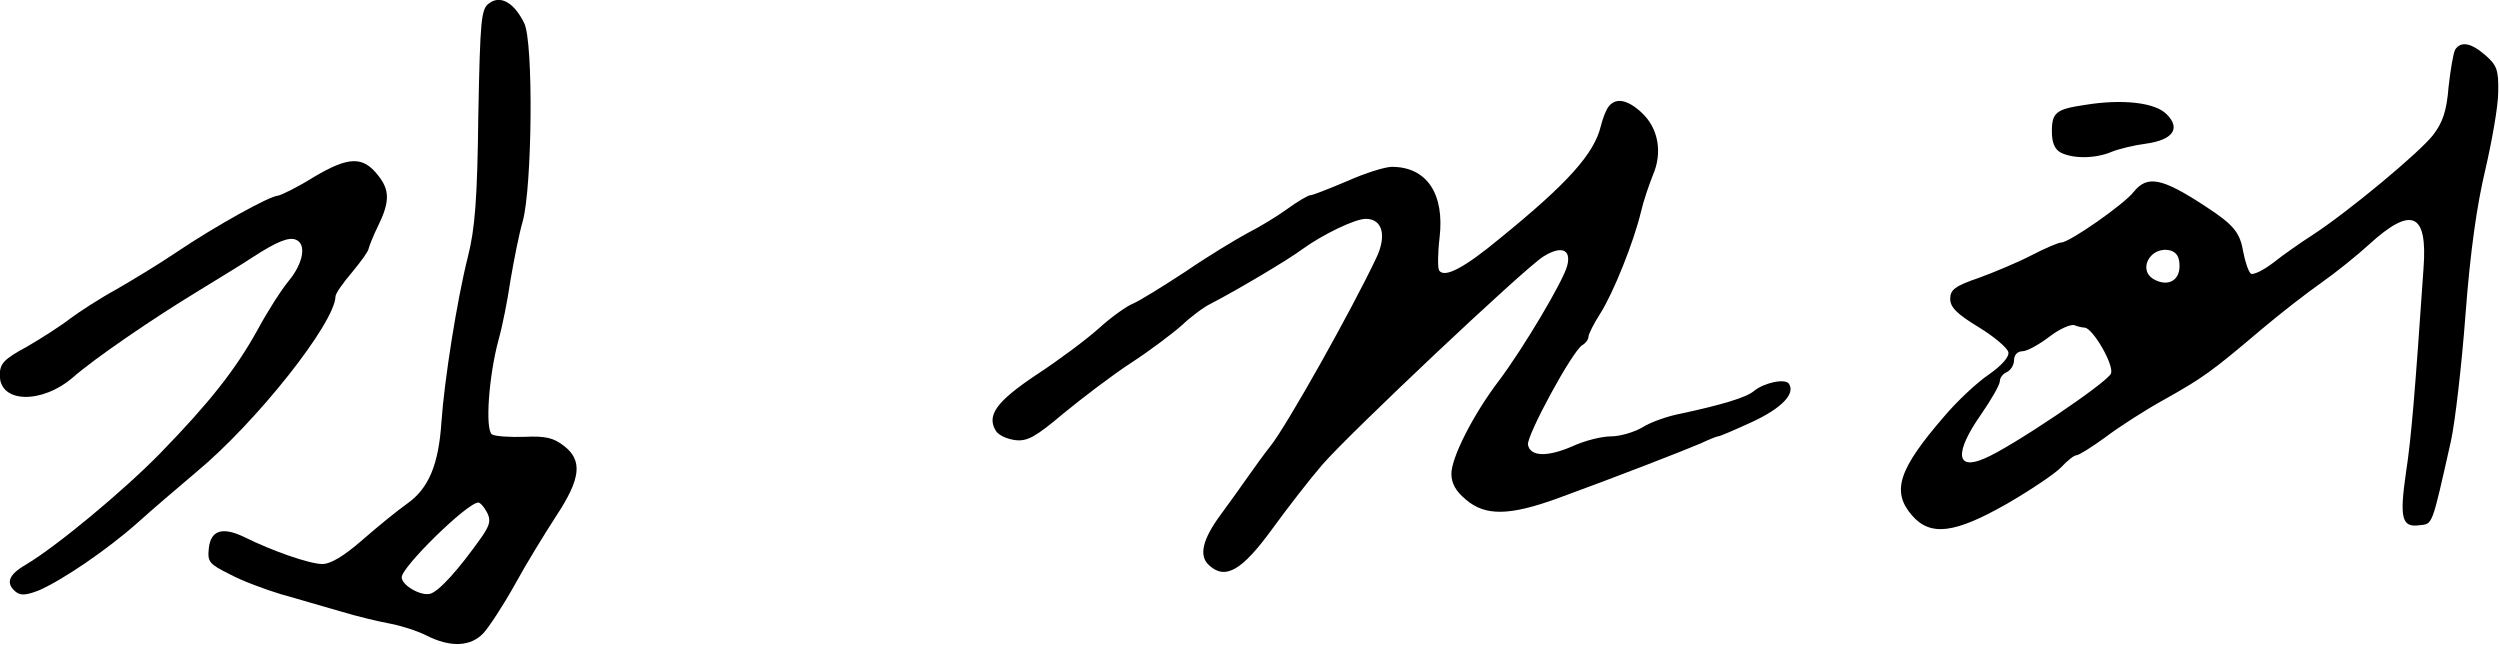 <?xml version="1.0" encoding="UTF-8" standalone="no"?>
<svg
   width="274.414pt"
   height="70.747pt"
   version="1.0"
   viewBox="0 0 274.414 70.747"
   id="svg243"
   xmlns="http://www.w3.org/2000/svg"
   xmlns:svg="http://www.w3.org/2000/svg">
  <defs
     id="defs247" />
  <g
     id="g251"
     transform="matrix(0.519,0,0,0.519,-34.275,-19.573)">
    <path
       d="m 169.5,38.4 c -1.7,1.2 -1.9,3.2 -2.3,23.7 -0.2,17.6 -0.7,24 -2.2,29.9 -2.3,9.1 -5,26.2 -5.6,35 -0.6,9 -2.7,14 -7.2,17.2 -2,1.4 -6.3,4.9 -9.5,7.7 -3.9,3.4 -6.7,5.1 -8.5,5.1 -2.6,0 -10.5,-2.7 -16.7,-5.8 -4.5,-2.1 -6.9,-1.3 -7.3,2.5 -0.3,2.9 0.1,3.3 4.5,5.5 2.6,1.4 7.5,3.2 10.8,4.2 3.3,0.9 8.9,2.6 12.5,3.6 3.6,1.1 8.3,2.2 10.5,2.6 2.2,0.4 5.7,1.5 7.7,2.5 5.1,2.6 9.4,2.4 12.1,-0.5 1.2,-1.3 4.2,-5.9 6.6,-10.2 2.4,-4.4 6.4,-10.9 8.8,-14.6 5.2,-7.9 5.6,-11.7 1.6,-14.8 -2.2,-1.7 -3.9,-2.1 -8.3,-1.9 -3.1,0.1 -6.2,-0.1 -6.9,-0.5 -1.5,-1 -0.7,-12.4 1.4,-20.1 0.8,-2.8 1.9,-8.4 2.5,-12.5 0.7,-4.1 1.8,-9.8 2.6,-12.5 2,-7.3 2.3,-38 0.3,-41.9 -2.1,-4.3 -5,-6 -7.4,-4.2 z M 169,146 c 0.9,1.7 0.7,2.7 -1.1,5.3 -4.8,6.8 -9,11.5 -10.9,12 -2,0.5 -6,-1.8 -6,-3.5 0,-2.2 13.9,-15.8 16.2,-15.8 0.4,0 1.2,0.9 1.8,2 z M 585.3,48.2 c -0.4,0.7 -1,4.3 -1.4,7.9 -0.4,5 -1.2,7.5 -3.3,10.2 -2.9,3.7 -17.9,16.2 -25.6,21.2 -2.5,1.6 -6.2,4.2 -8.2,5.8 -2.1,1.6 -4.2,2.6 -4.7,2.3 -0.5,-0.4 -1.2,-2.4 -1.6,-4.5 -0.7,-4.2 -2,-5.8 -7.8,-9.6 -9.4,-6.2 -12.5,-6.8 -15.4,-3.2 -2,2.6 -13.6,10.7 -15.3,10.7 -0.6,0 -3.4,1.2 -6.3,2.7 -2.9,1.5 -7.9,3.6 -11.2,4.8 -5,1.7 -6,2.5 -6,4.4 0,1.8 1.4,3.2 6,6 3.3,2 6.1,4.4 6.3,5.3 0.2,1 -1.4,2.8 -4.1,4.7 -2.4,1.6 -6.7,5.6 -9.4,8.8 -9.7,11.2 -11.3,15.9 -6.9,21 3.9,4.5 9,3.9 20.2,-2.5 5,-2.9 10.2,-6.4 11.4,-7.7 1.3,-1.4 2.7,-2.5 3.2,-2.5 0.5,0 3.2,-1.7 6.1,-3.8 2.9,-2.2 8.5,-5.8 12.5,-8 8.2,-4.6 10,-5.9 20.5,-14.8 3.9,-3.3 9.7,-7.8 12.7,-9.9 3,-2.1 7.6,-5.8 10.1,-8.1 9,-8.2 12.4,-6.7 11.5,5.1 -1.8,26.3 -2.6,36 -3.7,43.1 -1.4,9.7 -0.9,11.7 2.8,11.2 2.9,-0.3 2.6,0.4 6.7,-17.8 0.9,-4.1 2.3,-16.3 3.1,-27 1,-13.2 2.4,-23 4.2,-30.5 1.4,-6.1 2.7,-13.4 2.7,-16.3 0.1,-4.7 -0.3,-5.7 -2.7,-7.8 -3.1,-2.7 -5.2,-3 -6.4,-1.2 z M 527,94 c 0,3.1 -2.5,4.4 -5.4,2.8 -3.6,-2 -0.7,-7.2 3.5,-6.1 1.3,0.4 1.9,1.4 1.9,3.3 z m -20.1,13 c 1.7,0 6.3,7.9 5.6,9.7 -0.6,1.8 -21.2,15.7 -26.8,18 -6,2.6 -6.3,-1.3 -0.7,-9.3 2.2,-3.2 4,-6.3 4,-7.1 0,-0.7 0.7,-1.6 1.5,-1.9 0.8,-0.4 1.5,-1.5 1.5,-2.5 0,-1.1 0.7,-1.9 1.8,-1.9 0.9,0 3.5,-1.4 5.7,-3.1 2.1,-1.6 4.5,-2.7 5.3,-2.4 0.7,0.3 1.7,0.5 2.1,0.5 z M 406.3,60.2 c -0.6,0.7 -1.3,2.6 -1.7,4.2 -1.4,5.8 -6.9,12 -21.3,23.7 -7.6,6.3 -11.8,8.5 -12.9,6.8 -0.3,-0.5 -0.3,-3.6 0.1,-6.9 1.1,-9.3 -2.7,-15 -10.1,-15 -1.4,0 -5.6,1.3 -9.4,3 -3.8,1.6 -7.3,3 -7.8,3 -0.5,0 -2.7,1.3 -4.9,2.9 -2.2,1.6 -6,3.9 -8.4,5.1 -2.4,1.3 -8.4,4.9 -13.2,8.2 -4.9,3.2 -9.9,6.3 -11.2,6.8 -1.2,0.5 -4.5,2.8 -7.1,5.2 -2.7,2.4 -8.6,6.8 -13.2,9.8 -8.4,5.6 -10.6,8.6 -8.5,11.9 0.6,0.9 2.4,1.7 4.1,1.9 2.5,0.3 4.3,-0.7 10.1,-5.6 3.9,-3.2 10.3,-8.1 14.3,-10.7 4,-2.6 8.9,-6.3 10.8,-8 1.9,-1.8 4.7,-3.9 6.2,-4.6 5.4,-2.8 16.4,-9.3 19.3,-11.5 4.3,-3.1 11.1,-6.4 13.4,-6.4 3.5,0 4.5,3.5 2.2,8.3 -5.2,11 -19,35.6 -22.4,39.8 -1.2,1.5 -3.3,4.4 -4.7,6.4 -1.4,2 -3.9,5.5 -5.6,7.8 -4.1,5.5 -4.9,9 -2.6,11 3.4,3.1 6.9,1.1 13.3,-7.7 3.2,-4.4 8,-10.6 10.6,-13.6 5.6,-6.5 42.5,-41.3 46.7,-44 3.8,-2.4 6,-1.6 5.1,1.9 -0.8,3.2 -9.3,17.5 -14.5,24.4 -5.4,7.1 -10,16.2 -10,19.6 0,2 0.9,3.7 3.1,5.5 4.1,3.5 9.2,3.4 19.4,-0.3 12.6,-4.6 26.7,-10.1 30.2,-11.6 1.7,-0.8 3.4,-1.5 3.7,-1.5 0.4,0 3.6,-1.4 7.1,-3 6.3,-2.9 9.3,-6 7.9,-8.1 -0.7,-1.2 -5.2,-0.3 -7.4,1.5 -1.6,1.4 -7.1,3 -15.5,4.8 -2.7,0.5 -6.4,1.8 -8.1,2.9 -1.7,1 -4.7,1.9 -6.6,1.9 -2,0 -5.6,0.9 -8.2,2.1 -5.3,2.3 -8.9,2.2 -9.4,-0.3 -0.4,-1.8 9.4,-19.9 11.5,-21.1 0.7,-0.4 1.3,-1.2 1.3,-1.8 0,-0.5 1.1,-2.7 2.5,-4.9 2.8,-4.4 7.1,-15.2 8.6,-21.5 0.5,-2.2 1.7,-5.7 2.5,-7.7 2.1,-4.8 1.2,-10 -2.4,-13.3 -2.9,-2.7 -5.4,-3.2 -6.9,-1.3 z M 507,59.9 c -6.1,0.9 -7,1.6 -7,5.6 0,2.4 0.6,3.8 1.9,4.5 2.6,1.3 7.3,1.3 10.8,-0.2 1.5,-0.6 4.8,-1.4 7.2,-1.7 5.7,-0.8 7.4,-3.2 4.4,-6.2 -2.4,-2.5 -9.3,-3.3 -17.3,-2 z"
       id="path239" />
    <path
       d="m 132.5,75.1 c -3.5,2.2 -7,3.9 -7.7,4 -1.8,0.1 -13.2,6.4 -21.5,12 -3.7,2.5 -9.5,6 -12.8,7.9 -3.3,1.8 -7.6,4.6 -9.5,6 -1.9,1.5 -6.1,4.2 -9.2,6 -5,2.7 -5.8,3.6 -5.8,6.1 0,5.9 8.9,6.1 15.5,0.4 4.7,-4.1 17,-12.5 26.4,-18.2 4.7,-2.9 10,-6.1 11.6,-7.2 5.1,-3.3 7.6,-4.3 9.1,-3.7 2.3,0.9 1.6,4.9 -1.4,8.6 -1.6,1.9 -4.6,6.6 -6.7,10.5 -4.6,8.3 -10,15.2 -20.5,26 -7.7,7.9 -22,19.8 -28.6,23.7 -3.6,2.1 -4.2,3.9 -2,5.7 1,0.8 2.2,0.7 4.8,-0.3 5.1,-2.2 14.6,-8.7 20.9,-14.3 3,-2.7 8.6,-7.5 12.4,-10.7 12.8,-10.6 29.4,-31.6 29.5,-37.2 0,-0.6 1.6,-2.9 3.5,-5.1 1.9,-2.3 3.5,-4.5 3.5,-5 0.1,-0.4 0.9,-2.6 2,-4.8 2.5,-5.1 2.5,-7.6 0,-10.7 -3.2,-4.1 -6.2,-4 -13.5,0.3 z"
       id="path241" />
  </g>
</svg>
